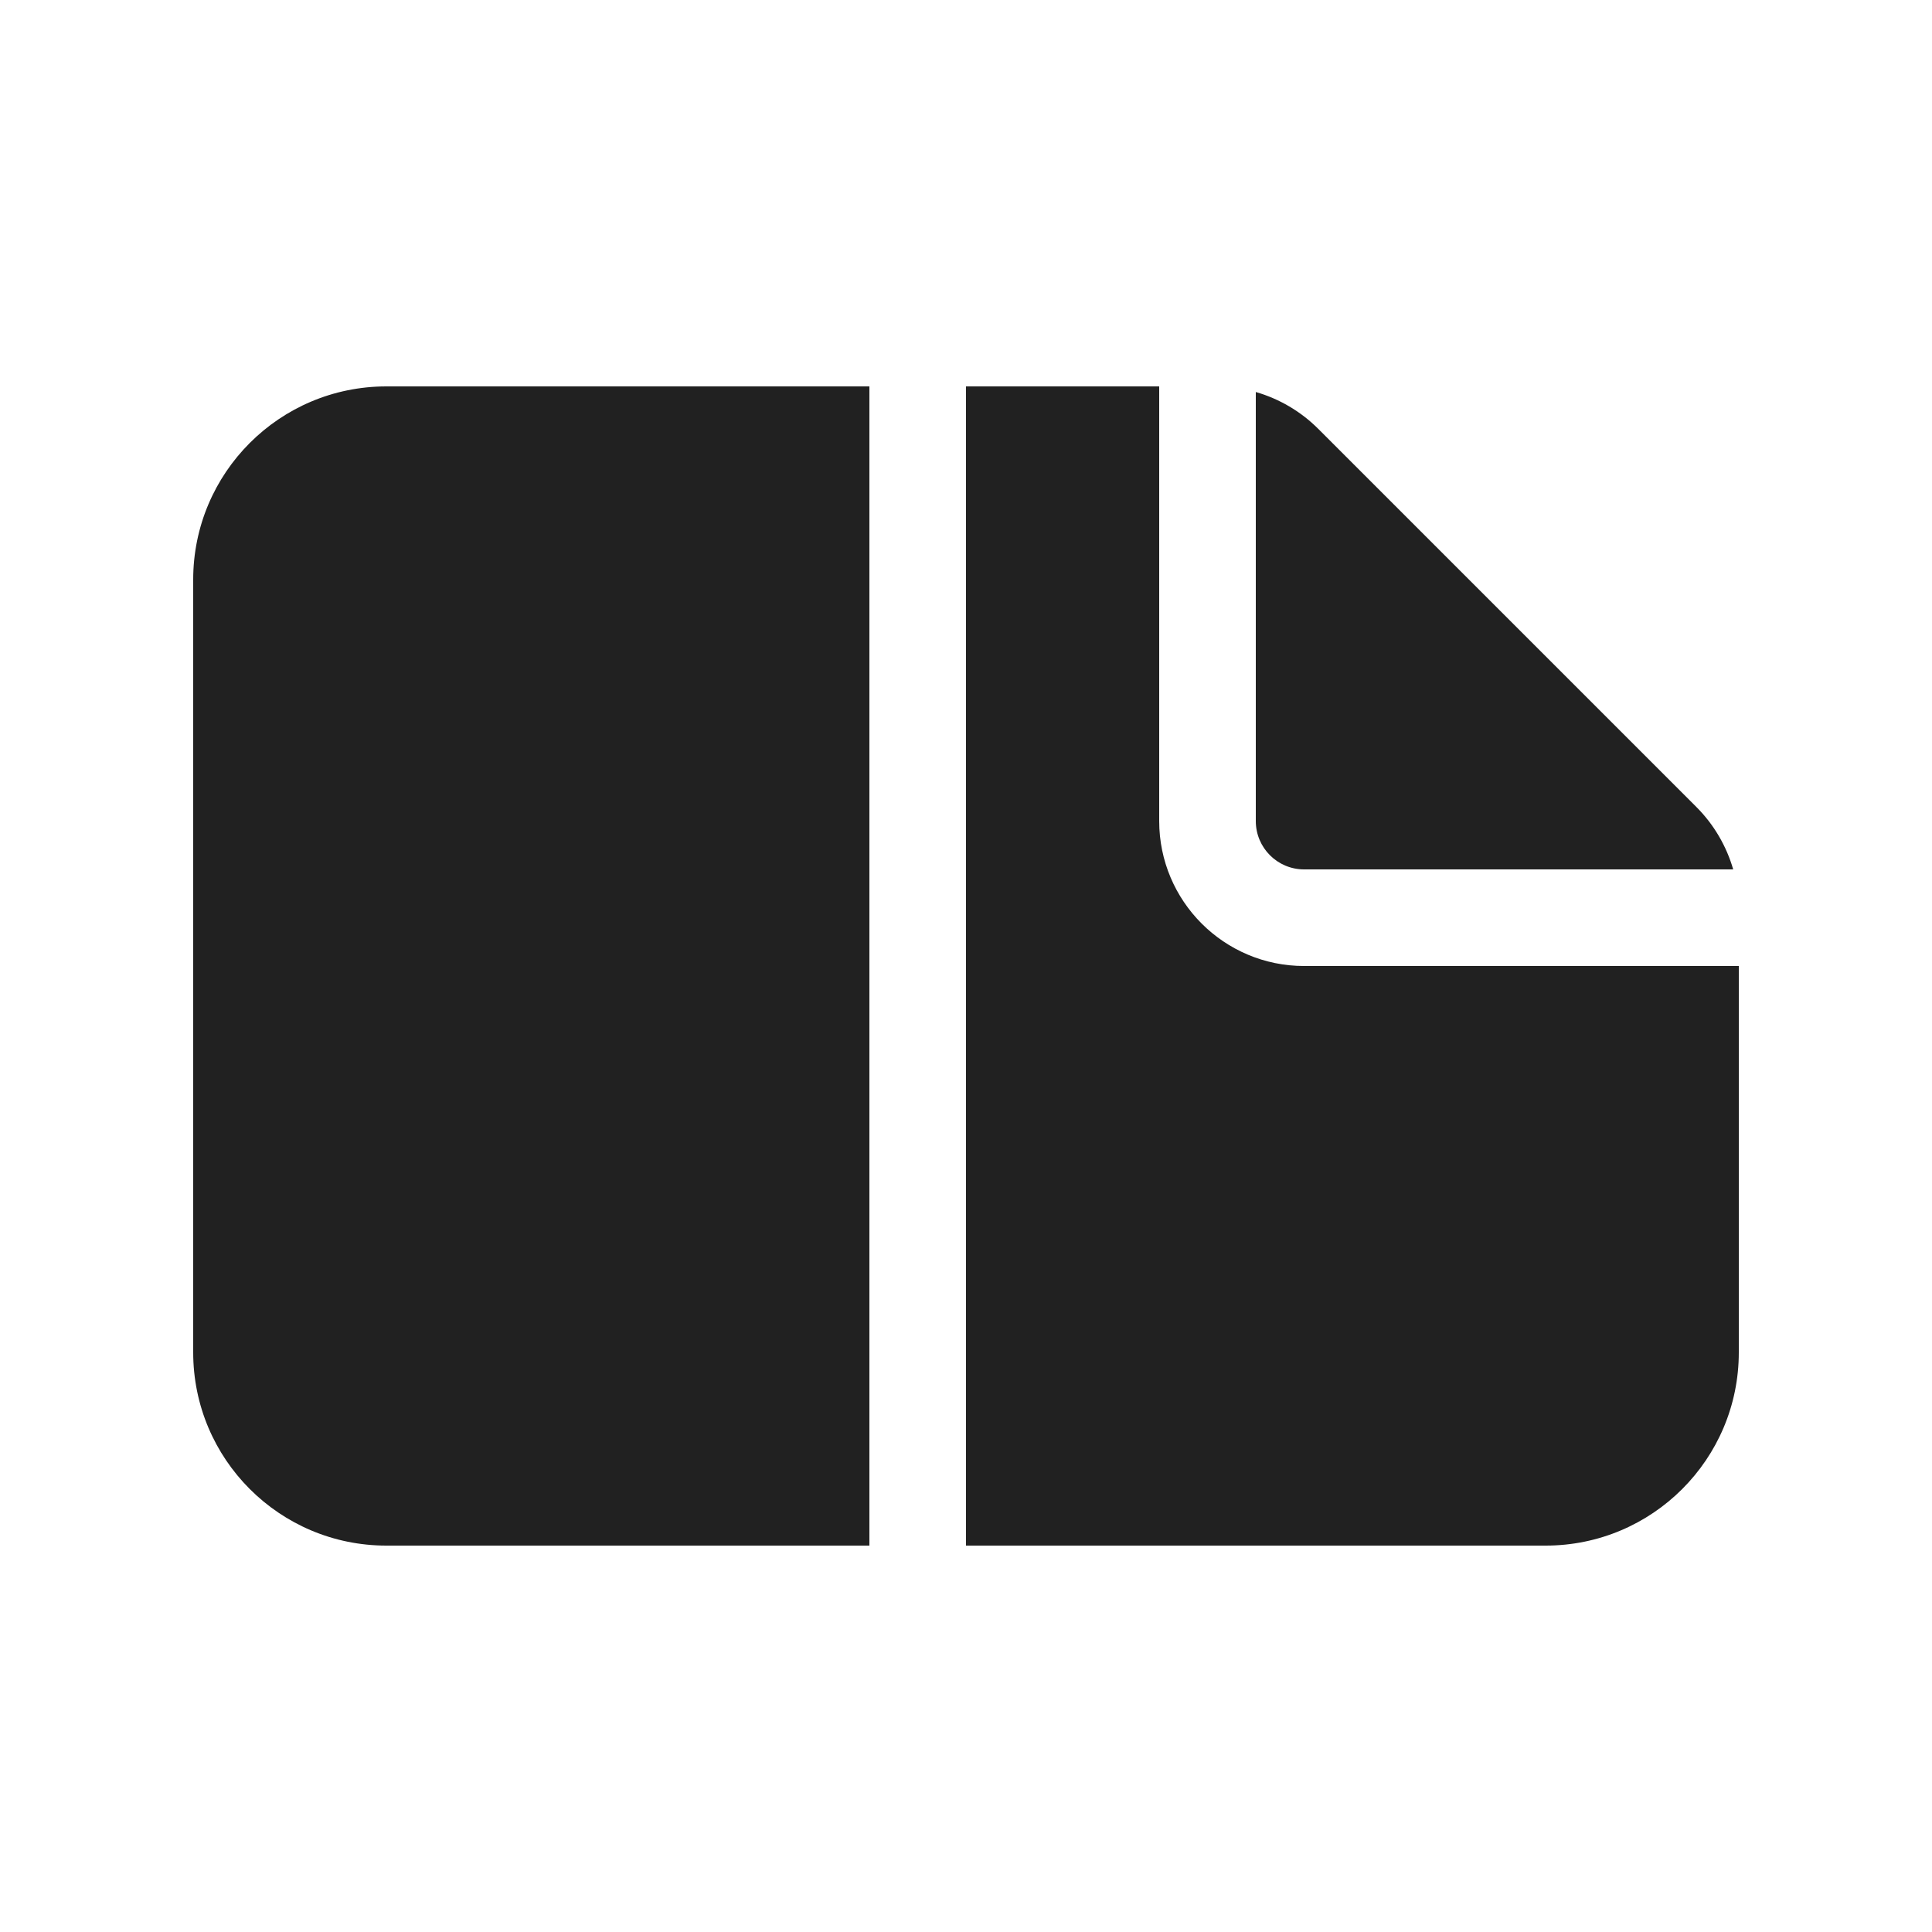 <svg width="20" height="20" viewBox="0 0 20 20" fill="none" xmlns="http://www.w3.org/2000/svg">
<path d="M12 8.5V4H10L10 16L16 16C17.105 16 18 15.105 18 14V10H13.5C12.672 10 12 9.328 12 8.5ZM9 16L4 16C2.895 16 2 15.105 2 14V6C2 4.895 2.895 4 4 4H9V16ZM13 8.5V4.058C13.242 4.128 13.465 4.258 13.646 4.439L17.561 8.354C17.742 8.535 17.872 8.758 17.942 9H13.5C13.224 9 13 8.776 13 8.5Z" fill="#212121"/>
</svg>
